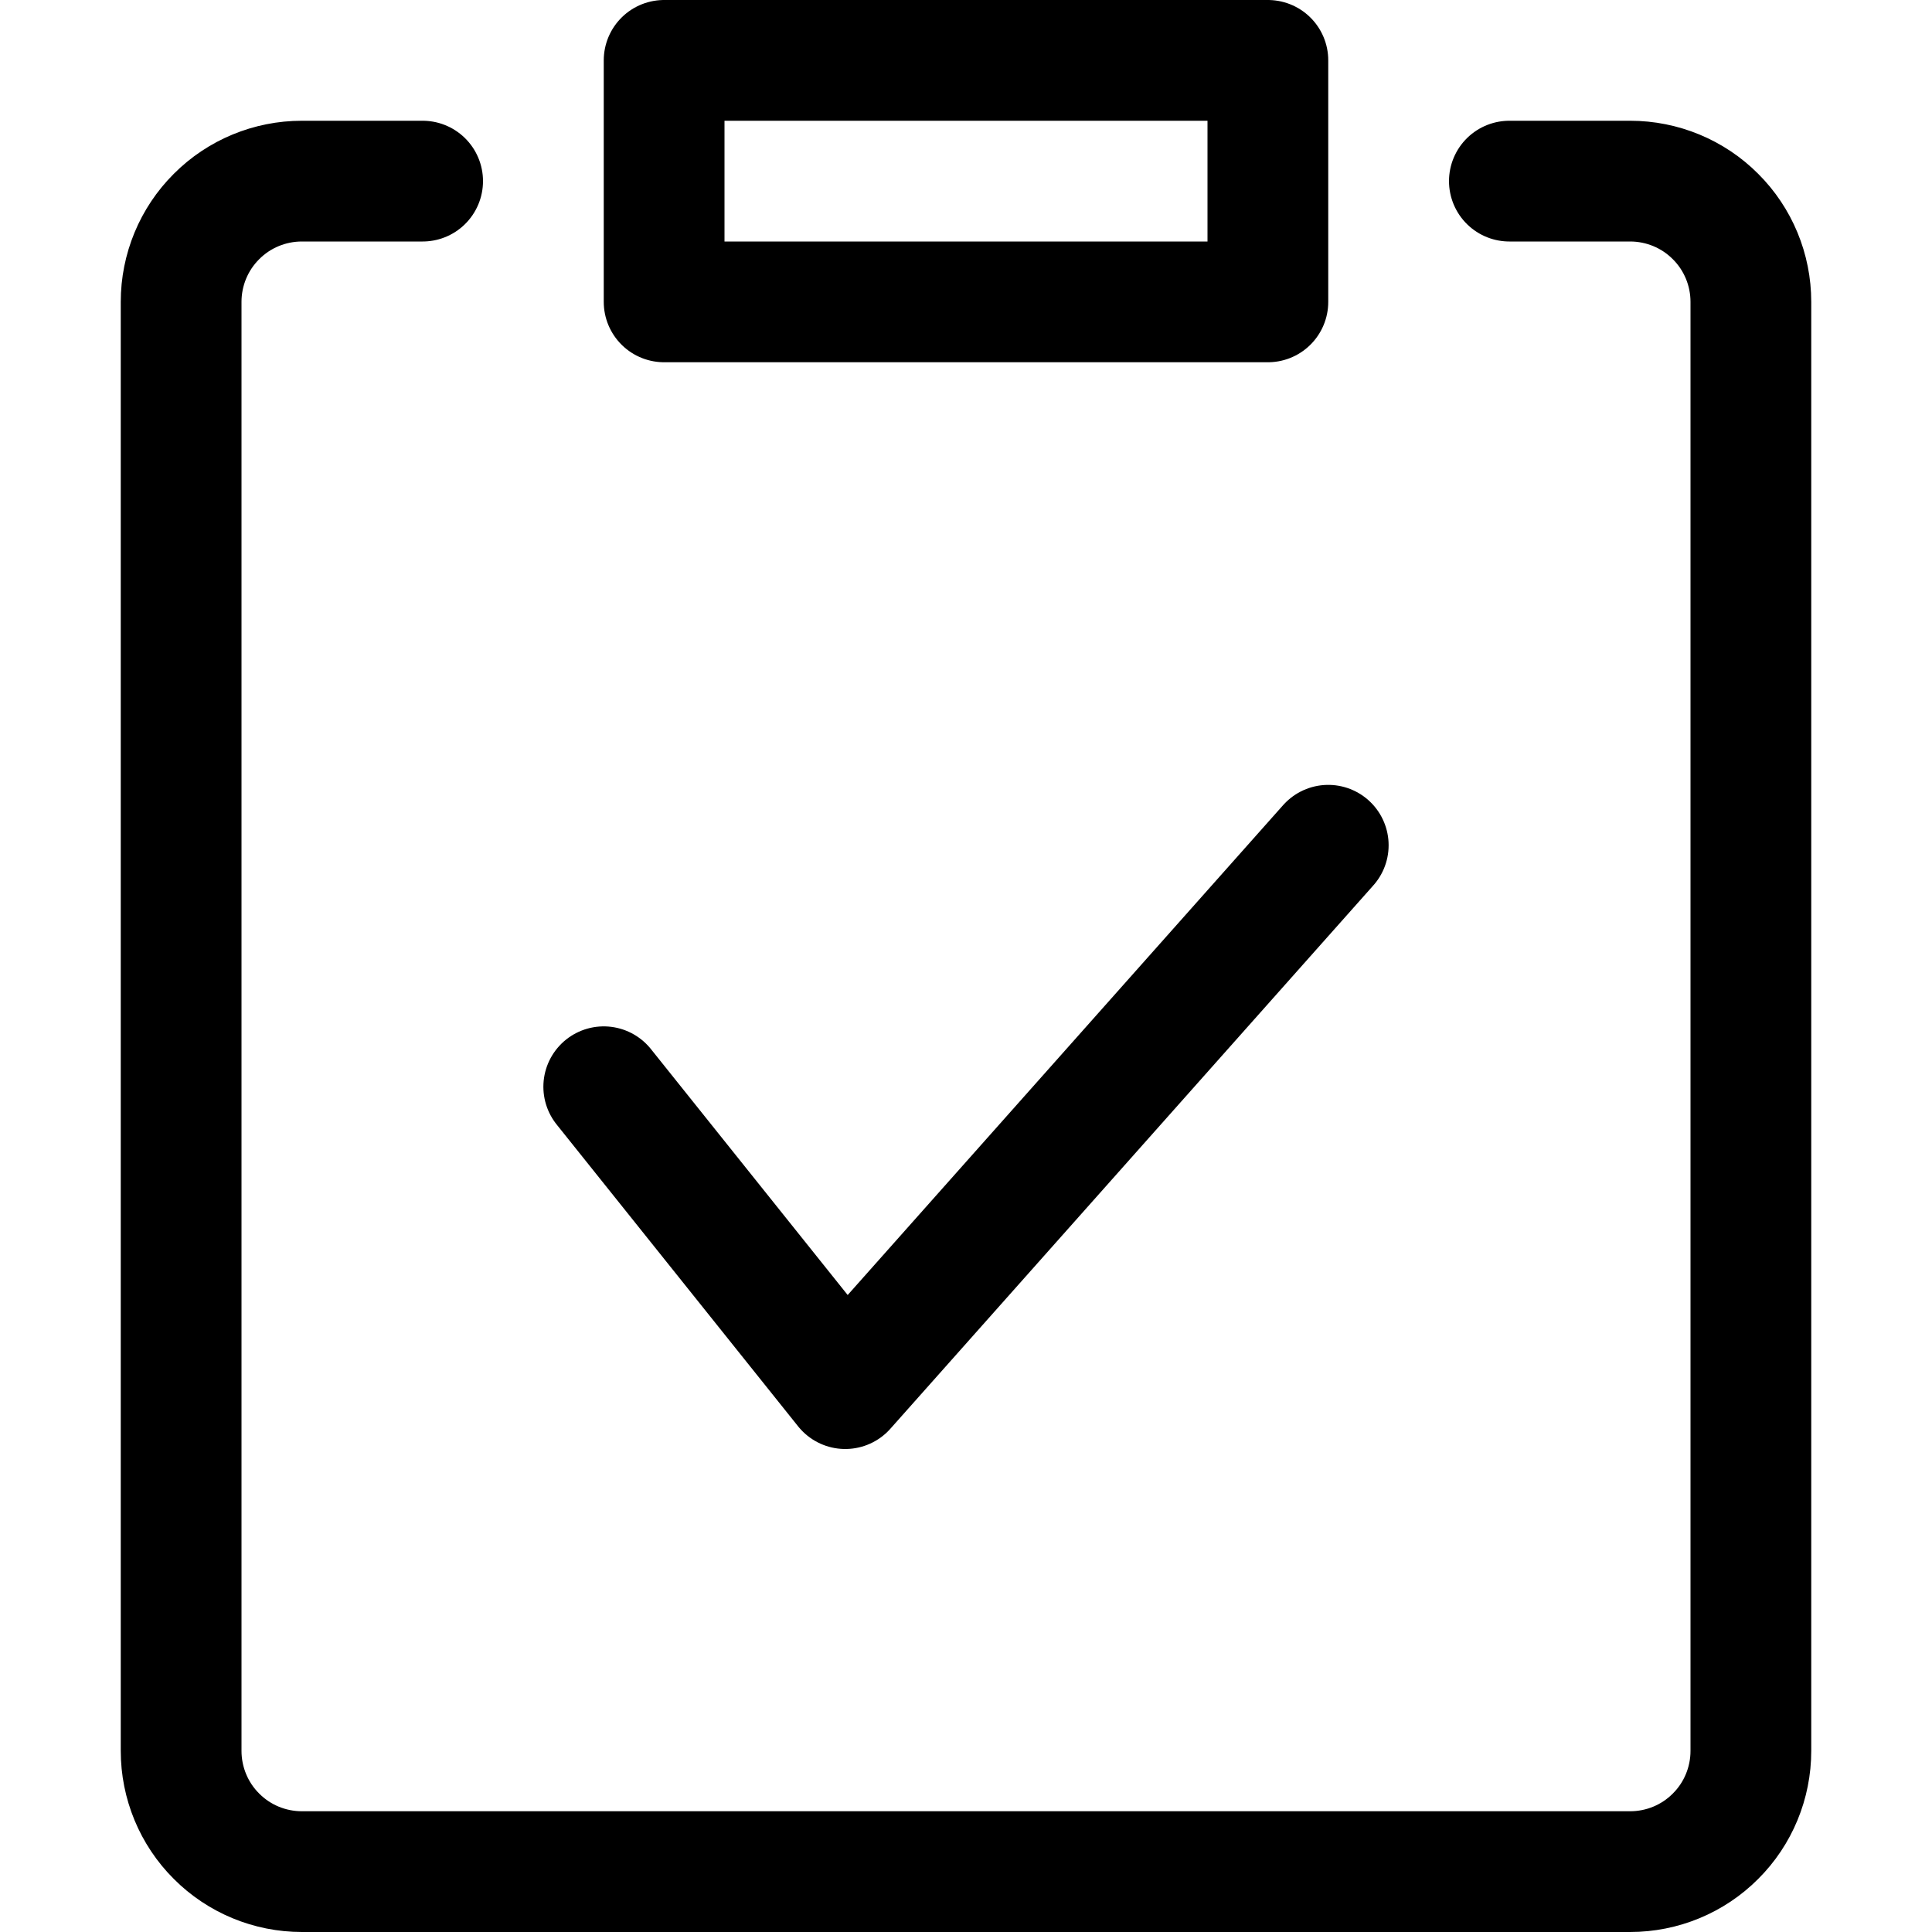 <svg xmlns="http://www.w3.org/2000/svg" width="16" height="16" viewBox="0 0 16 16" fill="none">
<path d="M12.5 1.5H13.5C13.765 1.5 14.02 1.605 14.207 1.793C14.395 1.98 14.5 2.235 14.5 2.5V14.5C14.5 14.765 14.395 15.02 14.207 15.207C14.02 15.395 13.765 15.5 13.5 15.5H2.5C2.235 15.5 1.98 15.395 1.793 15.207C1.605 15.02 1.5 14.765 1.5 14.5V2.5C1.5 2.235 1.605 1.98 1.793 1.793C1.98 1.605 2.235 1.5 2.5 1.5H3.5" stroke="black" stroke-linecap="round" stroke-linejoin="round"/>
<path d="M10.5 0.5H5.5V2.5H10.5V0.5Z" stroke="black" stroke-linecap="round" stroke-linejoin="round"/>
<path d="M5 9L7 11.5L11 7" stroke="black" stroke-linecap="round" stroke-linejoin="round"/>
</svg>